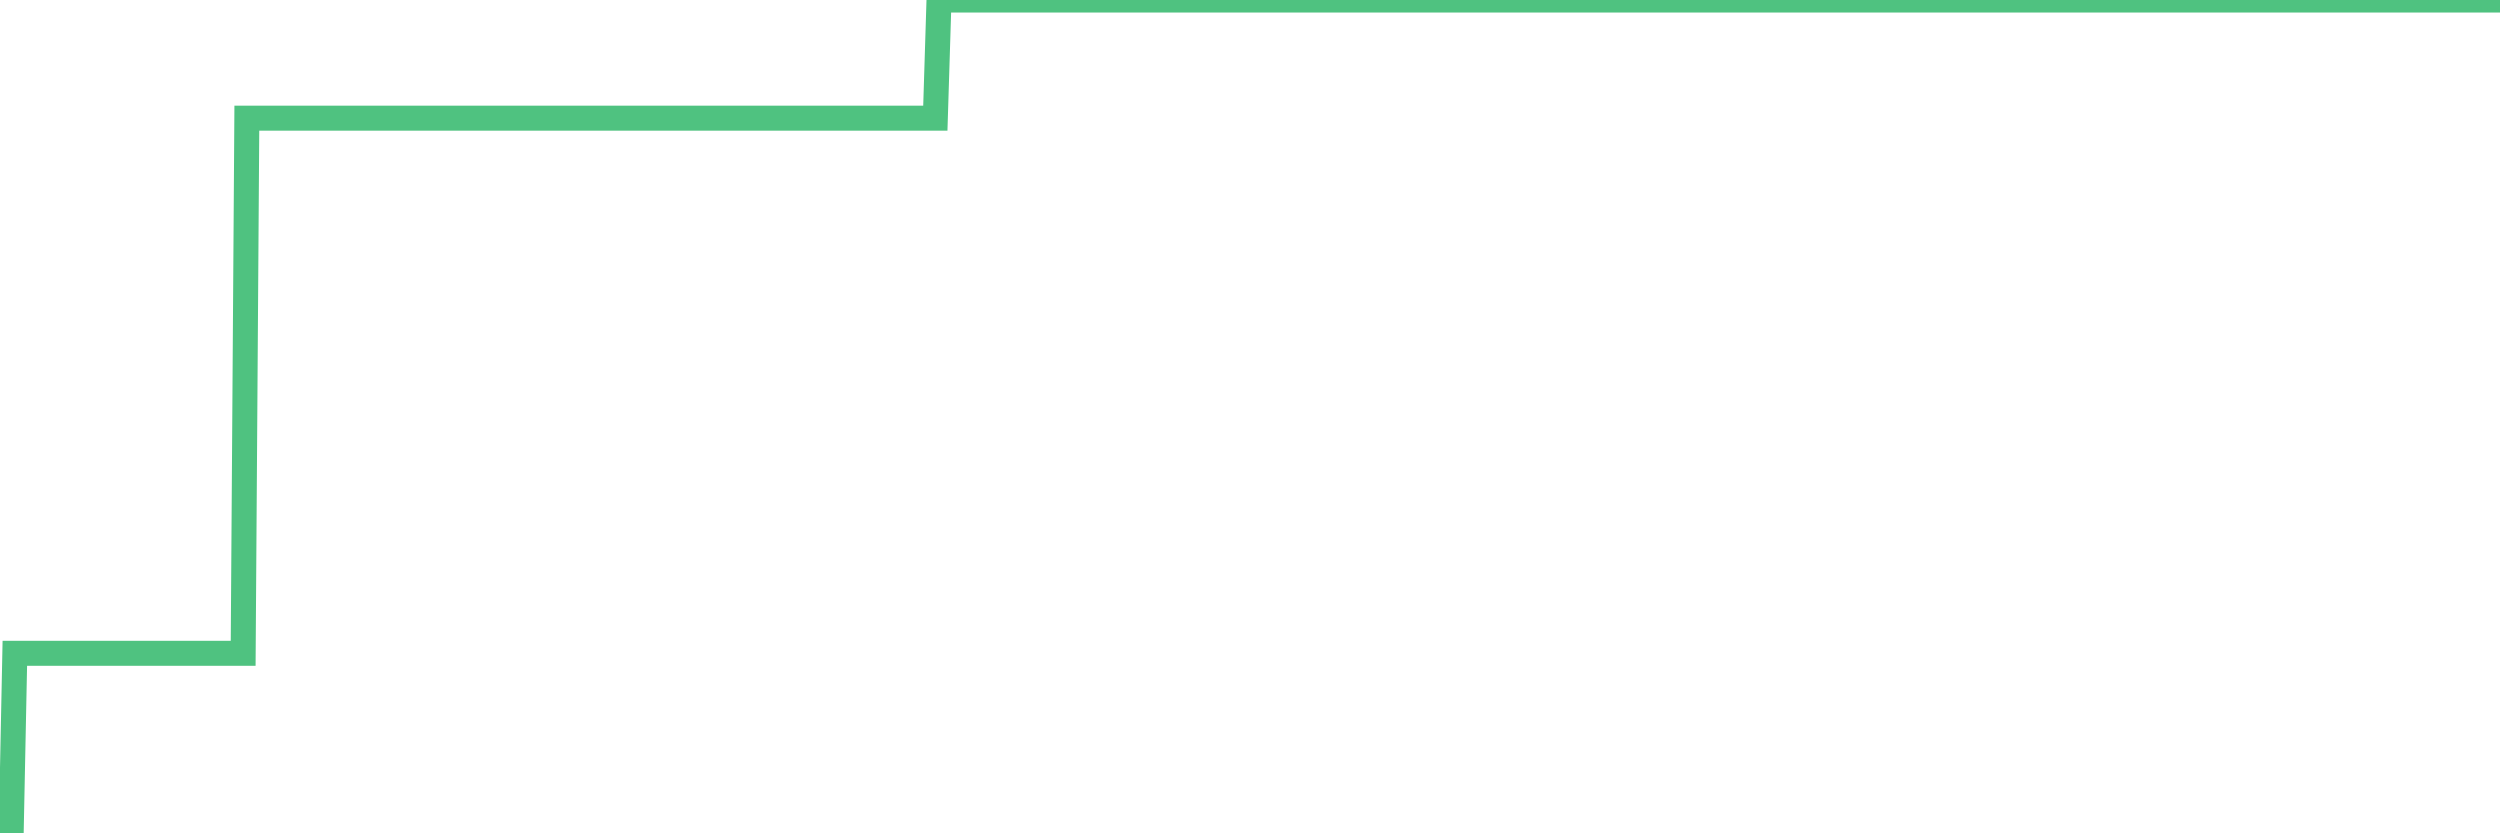<?xml version="1.0"?><svg width="150px" height="50px" xmlns="http://www.w3.org/2000/svg" xmlns:xlink="http://www.w3.org/1999/xlink"> <polyline fill="none" stroke="#4fc280" stroke-width="1.5px" stroke-linecap="round" stroke-miterlimit="5" points="0.00,50.00 0.22,50.00 0.45,50.00 0.67,50.00 0.89,39.20 1.12,39.20 1.34,39.20 1.56,39.20 1.79,39.20 1.94,39.20 2.16,39.20 2.38,39.20 2.61,39.20 2.83,39.20 3.05,39.20 3.27,39.20 3.50,39.20 3.65,39.20 3.87,39.20 4.09,39.20 4.32,39.20 4.54,39.20 4.76,39.20 4.99,39.20 5.21,39.20 5.36,39.20 5.58,39.20 5.81,39.20 6.03,39.20 6.25,39.20 6.48,39.20 6.70,39.20 6.92,39.20 7.07,39.20 7.29,39.20 7.52,39.20 7.74,39.20 7.96,39.20 8.19,39.20 8.41,39.20 8.63,39.20 8.78,39.20 9.01,39.20 9.23,39.20 9.45,39.20 9.68,39.20 9.90,39.20 10.12,39.20 10.35,39.20 10.49,39.20 10.72,39.20 10.94,39.20 11.16,39.20 11.39,39.20 11.61,39.20 11.83,39.20 12.06,39.20 12.21,39.20 12.43,39.20 12.65,39.20 12.88,39.20 13.10,39.20 13.32,39.20 13.55,39.20 13.77,39.20 13.92,39.20 14.14,39.20 14.37,39.20 14.59,39.20 14.81,7.09 15.04,7.09 15.26,7.09 15.48,7.09 15.63,7.09 15.85,7.09 16.08,7.09 16.30,7.09 16.52,7.09 16.75,7.09 16.97,7.09 17.19,7.09 17.42,7.09 17.57,7.09 17.79,7.09 18.01,7.09 18.24,7.09 18.46,7.09 18.68,7.09 18.91,7.09 19.13,7.09 19.28,7.09 19.50,7.09 19.72,7.09 19.95,7.09 20.17,7.09 20.39,7.09 20.62,7.09 20.84,7.09 20.99,7.09 21.21,7.09 21.44,7.09 21.66,7.09 21.88,7.09 22.11,7.09 22.33,7.09 22.55,7.09 22.70,7.09 22.92,7.09 23.15,7.09 23.37,7.09 23.59,7.09 23.82,7.09 24.04,7.09 24.26,7.09 24.41,7.09 24.64,7.09 24.86,7.09 25.08,7.09 25.31,7.09 25.53,7.09 25.75,7.09 25.98,7.09 26.13,7.09 26.35,7.09 26.57,7.09 26.80,7.09 27.02,7.09 27.24,7.09 27.47,7.09 27.69,7.09 27.84,7.09 28.06,7.09 28.28,7.09 28.51,7.09 28.73,7.09 28.95,7.09 29.18,7.09 29.40,7.09 29.55,7.09 29.77,7.09 30.00,7.09 30.22,7.09 30.44,7.09 30.67,7.09 30.89,7.09 31.11,7.09 31.26,7.09 31.48,7.09 31.71,7.09 31.93,7.09 32.15,7.09 32.38,7.09 32.60,7.09 32.82,7.09 33.05,7.09 33.20,7.09 33.42,7.09 33.64,7.09 33.87,7.09 34.09,7.09 34.31,7.09 34.54,7.09 34.76,7.09 34.91,7.09 35.13,7.09 35.35,7.09 35.58,7.09 35.80,7.09 36.02,7.09 36.25,7.09 36.47,7.09 36.62,7.09 36.84,7.09 37.07,7.09 37.29,7.09 37.51,7.09 37.74,7.09 37.96,7.09 38.18,7.09 38.33,7.09 38.56,7.09 38.78,7.09 39.00,7.09 39.23,7.09 39.45,7.09 39.67,7.09 39.90,7.09 40.04,7.09 40.27,7.09 40.49,7.09 40.71,7.09 40.94,7.09 41.16,7.09 41.38,7.09 41.61,7.09 41.76,7.09 41.98,7.09 42.20,7.09 42.43,7.09 42.65,7.09 42.87,7.09 43.10,7.09 43.32,7.09 43.47,7.09 43.69,7.09 43.91,7.09 44.14,7.09 44.36,7.09 44.58,7.09 44.81,7.09 45.03,7.09 45.18,7.09 45.40,7.09 45.63,7.09 45.85,7.09 46.07,7.09 46.30,7.09 46.52,7.09 46.74,7.09 46.89,7.09 47.12,7.09 47.34,7.09 47.56,7.09 47.78,7.09 48.01,7.09 48.23,7.09 48.45,7.09 48.68,7.09 48.83,7.09 49.05,7.09 49.27,7.09 49.50,7.09 49.72,7.09 49.94,7.09 50.17,7.09 50.39,7.09 50.54,7.09 50.76,7.09 50.99,7.09 51.21,7.09 51.43,7.09 51.66,7.09 51.88,7.09 52.10,7.09 52.25,7.09 52.47,7.09 52.70,7.09 52.92,7.09 53.14,7.09 53.37,7.09 53.59,7.09 53.81,7.09 53.96,7.09 54.19,7.09 54.41,7.09 54.63,7.09 54.86,7.09 55.08,7.09 55.30,7.09 55.53,7.09 55.67,7.09 55.90,7.09 56.12,7.09 56.34,0.00 56.57,0.00 56.79,0.00 57.01,0.00 57.24,0.00 57.39,0.00 57.61,0.00 57.83,0.00 58.06,0.00 58.28,0.00 58.50,0.00 58.73,0.00 58.95,0.00 59.10,0.00 59.32,0.00 59.55,0.00 59.77,0.00 59.99,0.00 60.21,0.00 60.44,0.00 60.66,0.00 60.81,0.00 61.03,0.00 61.26,0.00 61.48,0.00 61.70,0.00 61.93,0.00 62.15,0.00 62.37,0.00 62.52,0.00 62.75,0.00 62.97,0.00 63.19,0.00 63.42,0.00 63.64,0.00 63.86,0.00 64.09,0.00 64.23,0.00 64.46,0.00 64.68,0.00 64.90,0.00 65.13,0.00 65.35,0.00 65.57,0.00 65.80,0.00 66.02,0.00 66.17,0.00 66.39,0.00 66.62,0.00 66.84,0.00 67.06,0.00 67.29,0.00 67.51,0.00 67.73,0.00 67.88,0.00 68.10,0.00 68.33,0.00 68.55,0.00 68.77,0.00 69.00,0.00 69.22,0.00 69.44,0.00 69.59,0.00 69.82,0.00 70.04,0.00 70.26,0.00 70.49,0.00 70.71,0.00 70.93,0.00 71.16,0.00 71.31,0.00 71.53,0.00 71.75,0.00 71.98,0.00 72.20,0.00 72.42,0.00 72.64,0.00 72.87,0.00 73.02,0.00 73.24,0.00 73.46,0.00 73.69,0.00 73.91,0.00 74.13,0.00 74.36,0.00 74.58,0.00 74.73,0.00 74.95,0.00 75.18,0.00 75.40,0.00 75.62,0.00 75.85,0.00 76.07,0.00 76.29,0.00 76.44,0.00 76.66,0.00 76.89,0.00 77.11,0.00 77.33,0.00 77.56,0.00 77.78,0.00 78.00,0.00 78.15,0.00 78.38,0.00 78.60,0.00 78.82,0.00 79.05,0.00 79.27,0.00 79.49,0.00 79.72,0.00 79.86,0.00 80.09,0.00 80.31,0.00 80.53,0.00 80.76,0.00 80.98,0.00 81.20,0.00 81.43,0.00 81.65,0.00 81.80,0.00 82.02,0.00 82.25,0.00 82.47,0.00 82.69,0.00 82.92,0.00 83.14,0.00 83.36,0.00 83.51,0.00 83.74,0.00 83.96,0.00 84.18,0.00 84.41,0.00 84.63,0.00 84.85,0.00 85.08,0.00 85.22,0.00 85.45,0.00 85.67,0.00 85.89,0.00 86.12,0.00 86.34,0.00 86.56,0.00 86.79,0.00 86.94,0.00 87.16,0.00 87.38,0.00 87.61,0.00 87.83,0.00 88.05,0.00 88.28,0.00 88.50,0.00 88.65,0.00 88.87,0.00 89.09,0.00 89.32,0.00 89.54,0.00 89.76,0.00 89.99,0.00 90.21,0.00 90.36,0.00 90.58,0.00 90.81,0.00 91.03,0.00 91.25,0.00 91.48,0.00 91.70,0.00 91.92,0.00 92.07,0.00 92.29,0.00 92.52,0.00 92.74,0.00 92.96,0.00 93.19,0.00 93.41,0.00 93.63,0.00 93.78,0.00 94.01,0.00 94.23,0.00 94.45,0.00 94.68,0.00 94.90,0.00 95.12,0.00 95.35,0.00 95.50,0.00 95.72,0.00 95.94,0.00 96.17,0.00 96.39,0.00 96.61,0.00 96.84,0.00 97.06,0.00 97.28,0.00 97.43,0.00 97.65,0.00 97.88,0.00 98.10,0.00 98.32,0.00 98.55,0.00 98.77,0.00 98.99,0.00 99.14,0.00 99.37,0.00 99.59,0.00 99.81,0.00 100.04,0.00 100.26,0.00 100.48,0.00 100.71,0.00 100.85,0.00 101.08,0.00 101.30,0.00 101.52,0.00 101.75,0.00 101.97,0.00 102.19,0.00 102.42,0.00 102.57,0.00 102.79,0.00 103.01,0.00 103.24,0.00 103.46,0.00 103.68,0.00 103.91,0.00 104.13,0.00 104.28,0.00 104.50,0.00 104.72,0.00 104.95,0.00 105.17,0.00 105.39,0.00 105.62,0.00 105.84,0.00 105.99,0.00 106.21,0.00 106.44,0.00 106.66,0.00 106.88,0.00 107.11,0.00 107.33,0.00 107.55,0.00 107.70,0.00 107.93,0.00 108.15,0.00 108.37,0.00 108.60,0.00 108.82,0.00 109.04,0.00 109.27,0.00 109.41,0.00 109.64,0.00 109.86,0.00 110.08,0.00 110.31,0.00 110.53,0.00 110.75,0.00 110.98,0.00 111.13,0.00 111.35,0.00 111.57,0.00 111.80,0.00 112.02,0.00 112.24,0.00 112.47,0.00 112.69,0.00 112.91,0.00 113.06,0.00 113.28,0.00 113.51,0.00 113.73,0.00 113.95,0.00 114.18,0.00 114.40,0.00 114.62,0.00 114.77,0.00 115.00,0.00 115.22,0.00 115.44,0.00 115.67,0.00 115.89,0.00 116.11,0.00 116.34,0.00 116.49,0.00 116.71,0.00 116.93,0.00 117.15,0.00 117.38,0.00 117.60,0.00 117.82,0.00 118.05,0.00 118.20,0.00 118.42,0.00 118.64,0.00 118.87,0.00 119.09,0.00 119.31,0.00 119.54,0.00 119.76,0.00 119.91,0.00 120.13,0.00 120.36,0.00 120.58,0.00 120.80,0.00 121.03,0.00 121.25,0.00 121.47,0.00 121.62,0.00 121.84,0.00 122.07,0.00 122.29,0.00 122.51,0.00 122.74,0.00 122.96,0.00 123.18,0.00 123.33,0.00 123.56,0.00 123.78,0.00 124.00,0.00 124.23,0.00 124.45,0.00 124.67,0.00 124.90,0.00 125.04,0.00 125.27,0.00 125.49,0.00 125.71,0.00 125.94,0.00 126.16,0.00 126.38,0.00 126.61,0.00 126.76,0.00 126.98,0.00 127.20,0.00 127.43,0.00 127.65,0.00 127.87,0.00 128.10,0.00 128.32,0.00 128.47,0.00 128.69,0.00 128.92,0.00 129.14,0.00 129.36,0.00 129.58,0.00 129.81,0.00 130.03,0.00 130.25,0.00 130.40,0.00 130.63,0.00 130.85,0.00 131.07,0.00 131.30,0.00 131.52,0.00 131.74,0.00 131.97,0.00 132.12,0.00 132.34,0.00 132.56,0.00 132.79,0.00 133.01,0.00 133.23,0.00 133.46,0.00 133.68,0.00 133.83,0.00 134.05,0.00 134.27,0.00 134.50,0.00 134.72,0.00 134.94,0.00 135.17,0.00 135.39,0.00 135.54,0.00 135.76,0.00 135.99,0.00 136.21,0.00 136.43,0.00 136.66,0.00 136.88,0.00 137.10,0.00 137.25,0.00 137.47,0.00 137.70,0.00 137.92,0.00 138.14,0.00 138.37,0.00 138.59,0.00 138.81,0.00 138.96,0.00 139.19,0.00 139.41,0.00 139.63,0.00 139.86,0.00 140.08,0.00 140.30,0.00 140.53,0.00 140.68,0.00 140.90,0.00 141.12,0.00 141.35,0.00 141.57,0.00 141.79,0.00 142.02,0.00 142.24,0.00 142.39,0.00 142.61,0.00 142.83,0.00 143.06,0.00 143.28,0.00 143.50,0.00 143.73,0.00 143.95,0.00 144.10,0.00 144.32,0.00 144.55,0.00 144.77,0.00 144.99,0.00 145.22,0.00 145.44,0.00 145.66,0.00 145.89,0.00 146.03,0.00 146.26,0.00 146.48,0.00 146.70,0.00 146.93,0.00 147.15,0.00 147.37,0.00 147.60,0.00 147.75,0.00 147.97,0.00 148.19,0.00 148.42,0.00 148.64,0.00 148.86,0.00 149.09,0.00 149.31,0.00 149.46,0.00 149.68,0.00 149.90,0.00 150.00,0.00 "/></svg>
